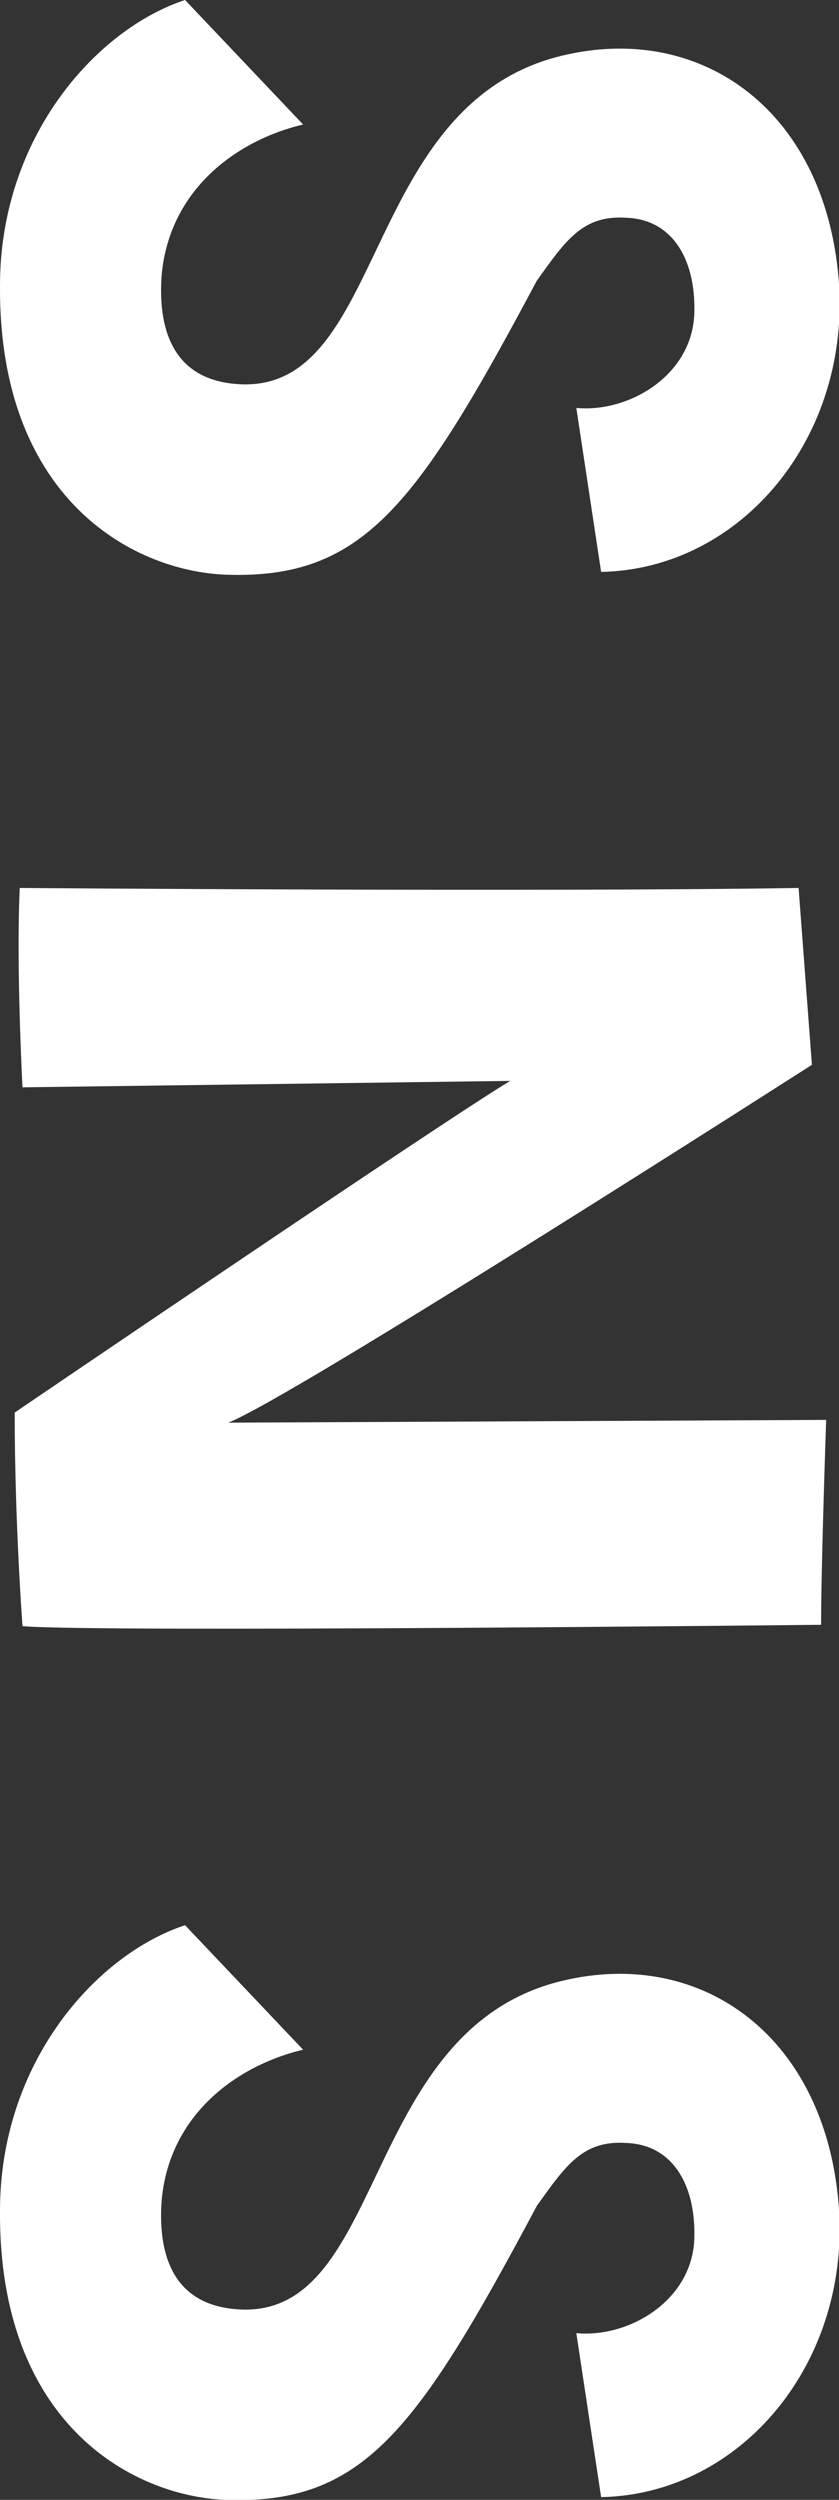 <?xml version="1.0" encoding="UTF-8"?>
<svg id="_レイヤー_2" data-name="レイヤー 2" xmlns="http://www.w3.org/2000/svg" width="18.27" height="54.42" viewBox="0 0 18.27 54.42">
  <rect x="0" y="0" width="18.27" height="54.42" fill="#333333" stroke="none"/>
  <defs>
    <style>
      .cls-1 {
        fill: #fff;
      }
    </style>
  </defs>
  <g id="design">
    <g>
      <path class="cls-1" d="M0,6.22C0,2.97,2.11.63,4.03,0l2.57,2.71c-1.43.34-2.91,1.4-3.08,3.28-.08,1.11.2,2.26,1.63,2.37,3.25.26,2.68-5.94,6.94-7.11,3.08-.83,5.85,1.08,6.17,4.8.29,3.45-2.11,6.34-5.17,6.4l-.54-3.57c1.14.11,2.54-.71,2.57-2.08.03-1.17-.49-2.03-1.49-2.06-.94-.06-1.31.49-1.94,1.37-2.63,4.94-3.8,6.51-6.79,6.4C2.85,12.42-.03,10.82,0,6.22Z"/>
      <path class="cls-1" d="M17.99,30.92s-.11,3.17-.11,4.45c0,0-15.73.17-17.39.03,0,0-.17-2.26-.17-4.65,0,0,9.28-6.31,10.79-7.22l-10.62.14s-.14-2.6-.06-4.34c0,0,11.39.09,16.96,0l.29,3.85s-11.31,7.25-12.71,7.79l13.02-.06Z"/>
      <path class="cls-1" d="M0,48.13C0,44.88,2.11,42.54,4.03,41.91l2.57,2.71c-1.43.34-2.91,1.4-3.08,3.28-.08,1.11.2,2.26,1.63,2.37,3.25.26,2.68-5.94,6.94-7.11,3.08-.83,5.85,1.08,6.17,4.8.29,3.45-2.11,6.34-5.17,6.4l-.54-3.57c1.14.11,2.54-.71,2.57-2.08.03-1.17-.49-2.03-1.49-2.06-.94-.06-1.31.49-1.94,1.37-2.63,4.94-3.8,6.51-6.79,6.4C2.85,54.33-.03,52.73,0,48.13Z"/>
    </g>
  </g>
</svg>